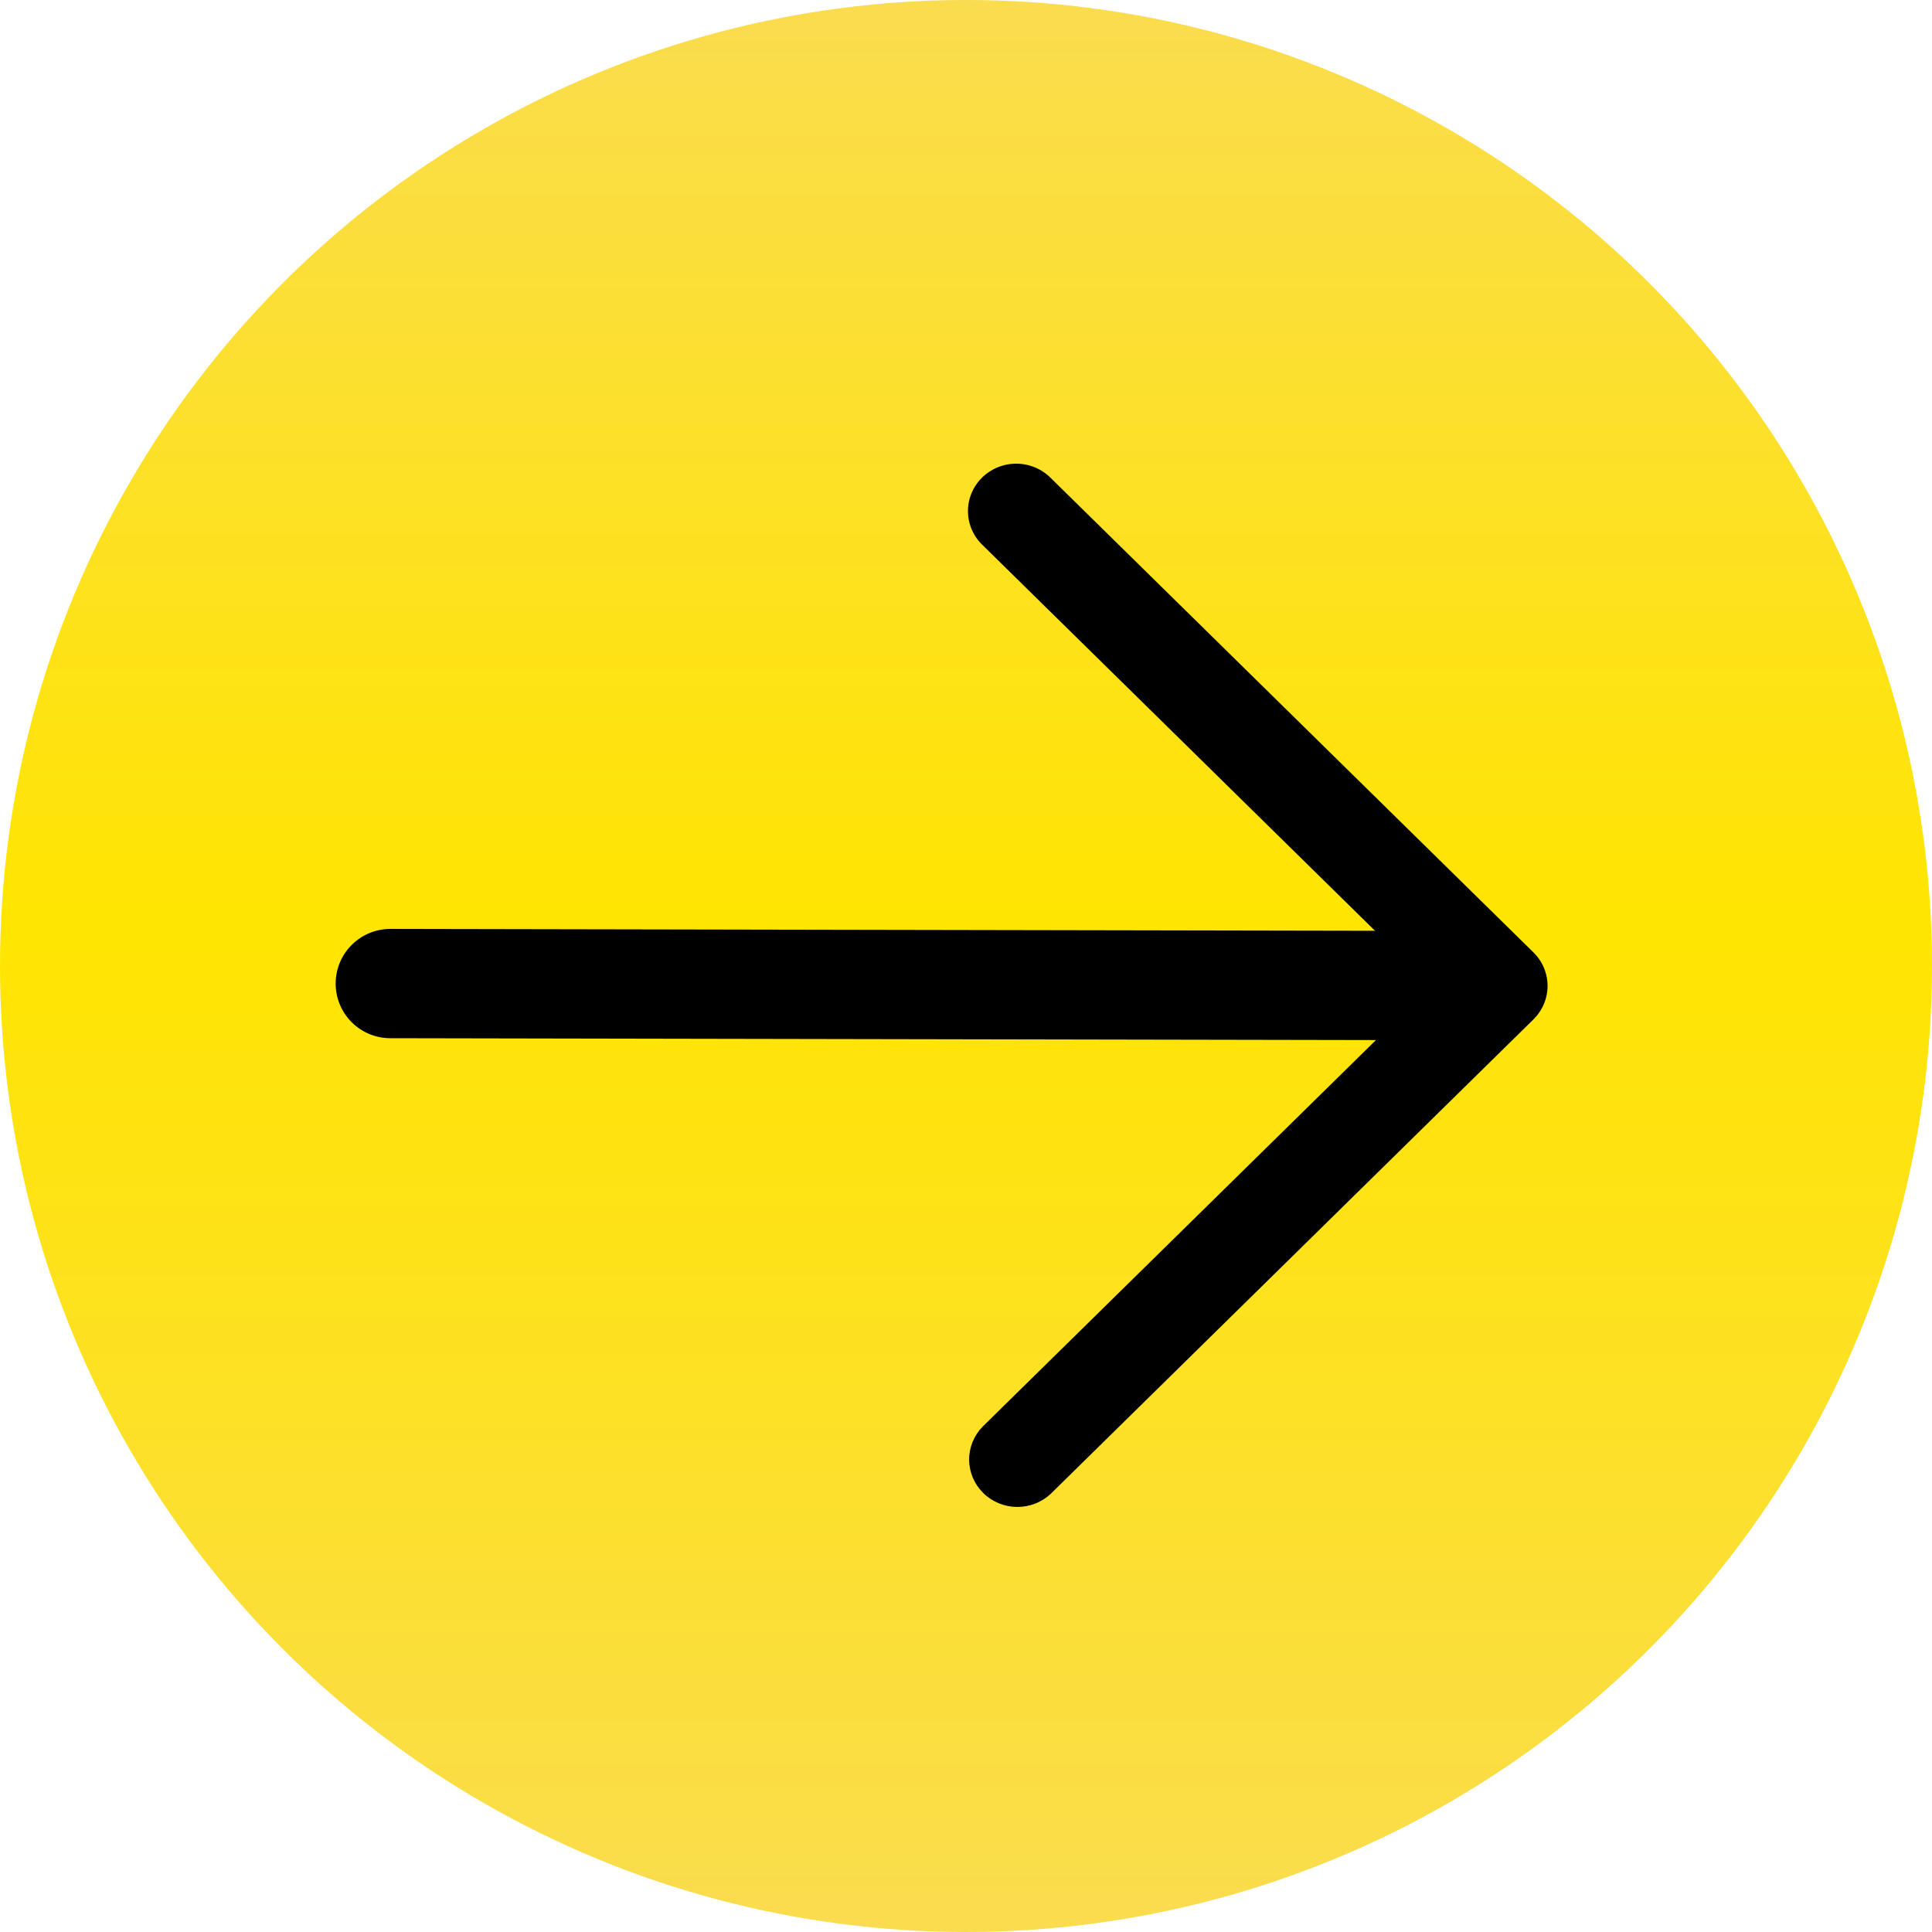 <?xml version="1.0" encoding="UTF-8"?> <svg xmlns="http://www.w3.org/2000/svg" width="3355" height="3355" viewBox="0 0 3355 3355" fill="none"><circle cx="1677.5" cy="1677.5" r="1677.5" transform="rotate(-180 1677.5 1677.5)" fill="url(#paint0_linear_177_12)"></circle><path d="M677.773 1708L2473.88 1711.39" stroke="black" stroke-width="189.778" stroke-linecap="round"></path><path d="M1706.48 2477.31L2485.14 1712.04L1706.49 946.764C1698.49 939.167 1692.1 930.081 1687.71 920.034C1683.32 909.987 1681.01 899.181 1680.91 888.246C1680.81 877.312 1682.93 866.468 1687.15 856.347C1691.36 846.227 1697.58 837.032 1705.45 829.3C1713.32 821.568 1722.67 815.454 1732.97 811.313C1743.27 807.172 1754.3 805.089 1765.43 805.184C1776.55 805.279 1787.55 807.551 1797.77 811.866C1807.99 816.182 1817.24 822.456 1824.97 830.321L2662.86 1653.82C2670.65 1661.47 2676.82 1670.54 2681.03 1680.53C2685.24 1690.52 2687.41 1701.23 2687.41 1712.04C2687.41 1722.86 2685.24 1733.56 2681.03 1743.55C2676.82 1753.54 2670.65 1762.62 2662.86 1770.26L1824.97 2593.76C1809.16 2608.76 1788 2617.07 1766.03 2616.88C1744.06 2616.69 1723.04 2608.03 1707.51 2592.76C1691.97 2577.49 1683.16 2556.84 1682.97 2535.25C1682.78 2513.65 1691.22 2492.85 1706.48 2477.31Z" fill="black"></path><defs><linearGradient id="paint0_linear_177_12" x1="1677.5" y1="0" x2="1677.5" y2="3355" gradientUnits="userSpaceOnUse"><stop stop-color="#FADC4F"></stop><stop offset="0.52" stop-color="#FFE500"></stop><stop offset="1" stop-color="#FADC4F"></stop></linearGradient></defs></svg> 